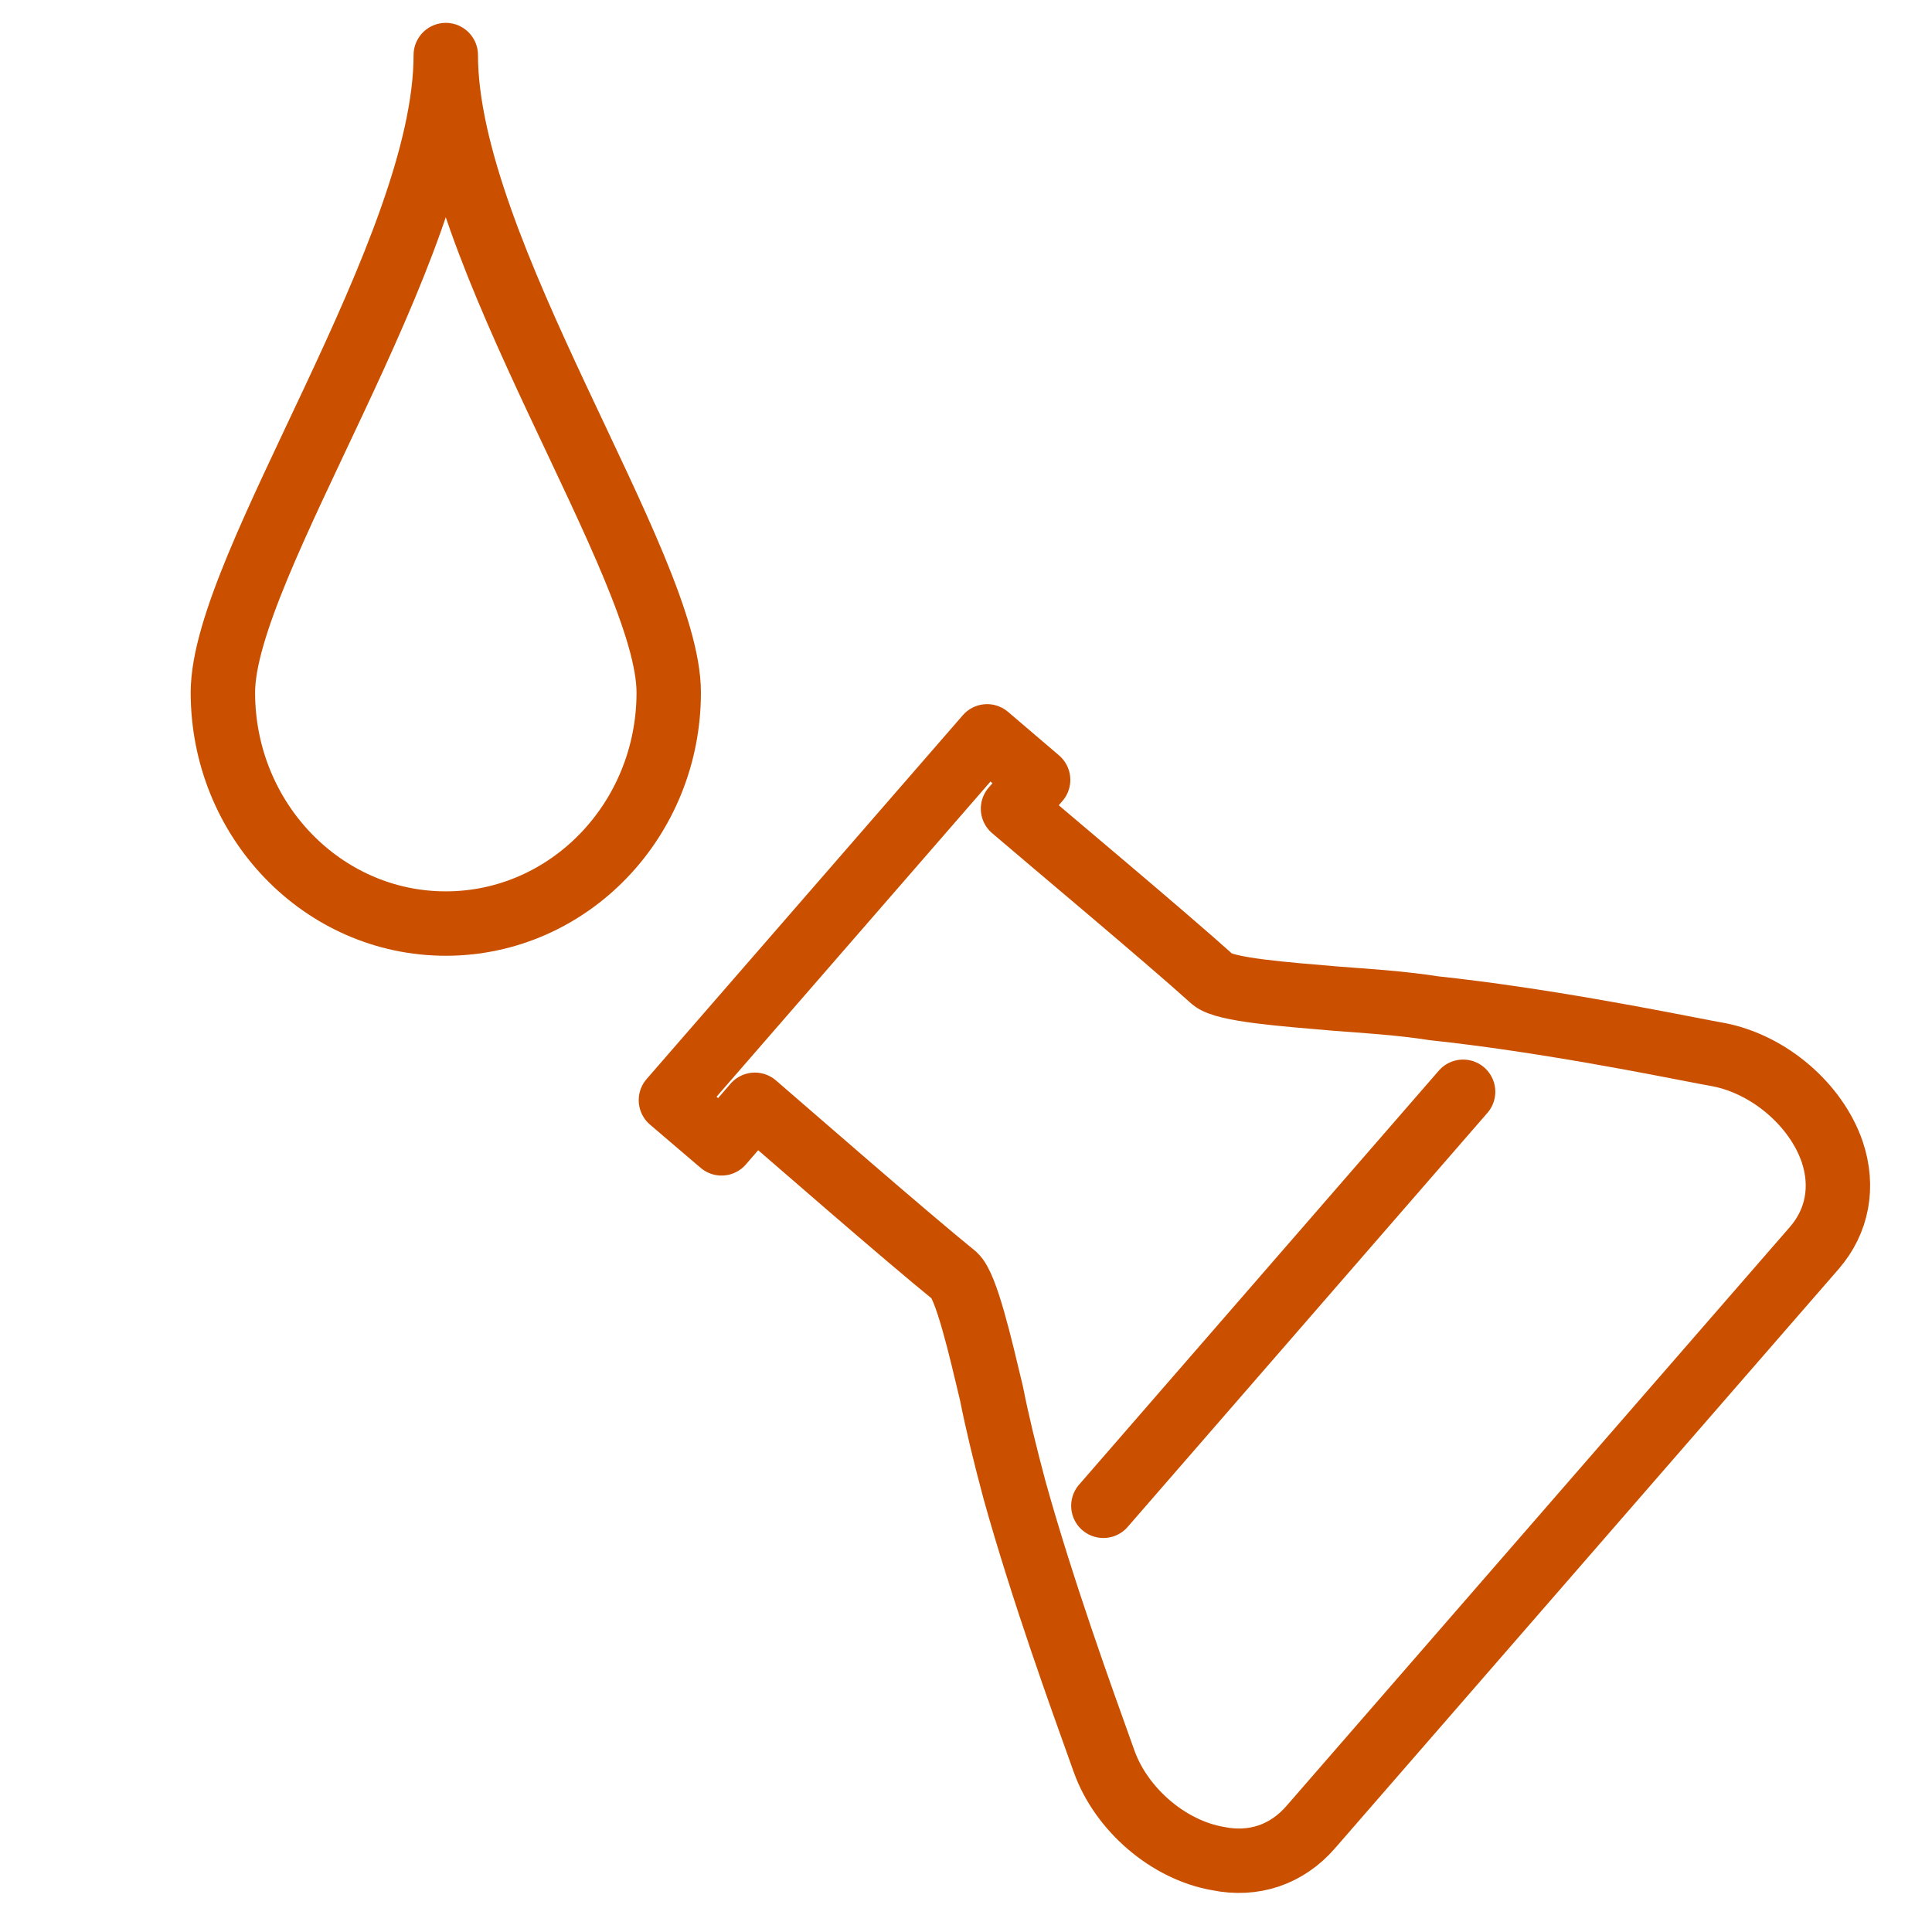 <svg width="30" height="30" viewBox="0 0 30 30" fill="none" xmlns="http://www.w3.org/2000/svg">
<path d="M28.177 19.373L20.354 28.37C19.983 28.799 19.465 28.974 18.91 28.859C18.143 28.726 17.412 28.098 17.144 27.349L17.077 27.161C16.809 26.412 16.193 24.714 15.755 23.143C15.608 22.593 15.487 22.098 15.395 21.633C15.219 20.895 15.005 19.971 14.823 19.808C14.055 19.186 12.27 17.627 11.722 17.155L11.204 17.754L10.418 17.083L15.328 11.434L16.12 12.11L15.73 12.557C16.273 13.023 18.094 14.545 18.831 15.21C19.02 15.373 19.97 15.44 20.732 15.506C21.195 15.542 21.725 15.572 22.273 15.657C23.918 15.832 25.709 16.189 26.489 16.34L26.684 16.376C27.47 16.527 28.201 17.155 28.451 17.887C28.633 18.43 28.53 18.962 28.177 19.373Z" stroke="#CA5000" stroke-linecap="round" stroke-linejoin="round"/>
<path d="M6.922 0.855C6.922 3.899 3.461 8.773 3.461 10.753C3.461 12.734 5.012 14.341 6.922 14.341C8.833 14.341 10.384 12.734 10.384 10.753C10.384 8.773 6.922 3.899 6.922 0.855Z" stroke="#CA5000" stroke-linecap="round" stroke-linejoin="round"/>
<path d="M17.133 23.382L22.719 16.953" stroke="#CA5000" stroke-linecap="round" stroke-linejoin="round"/>
</svg>
